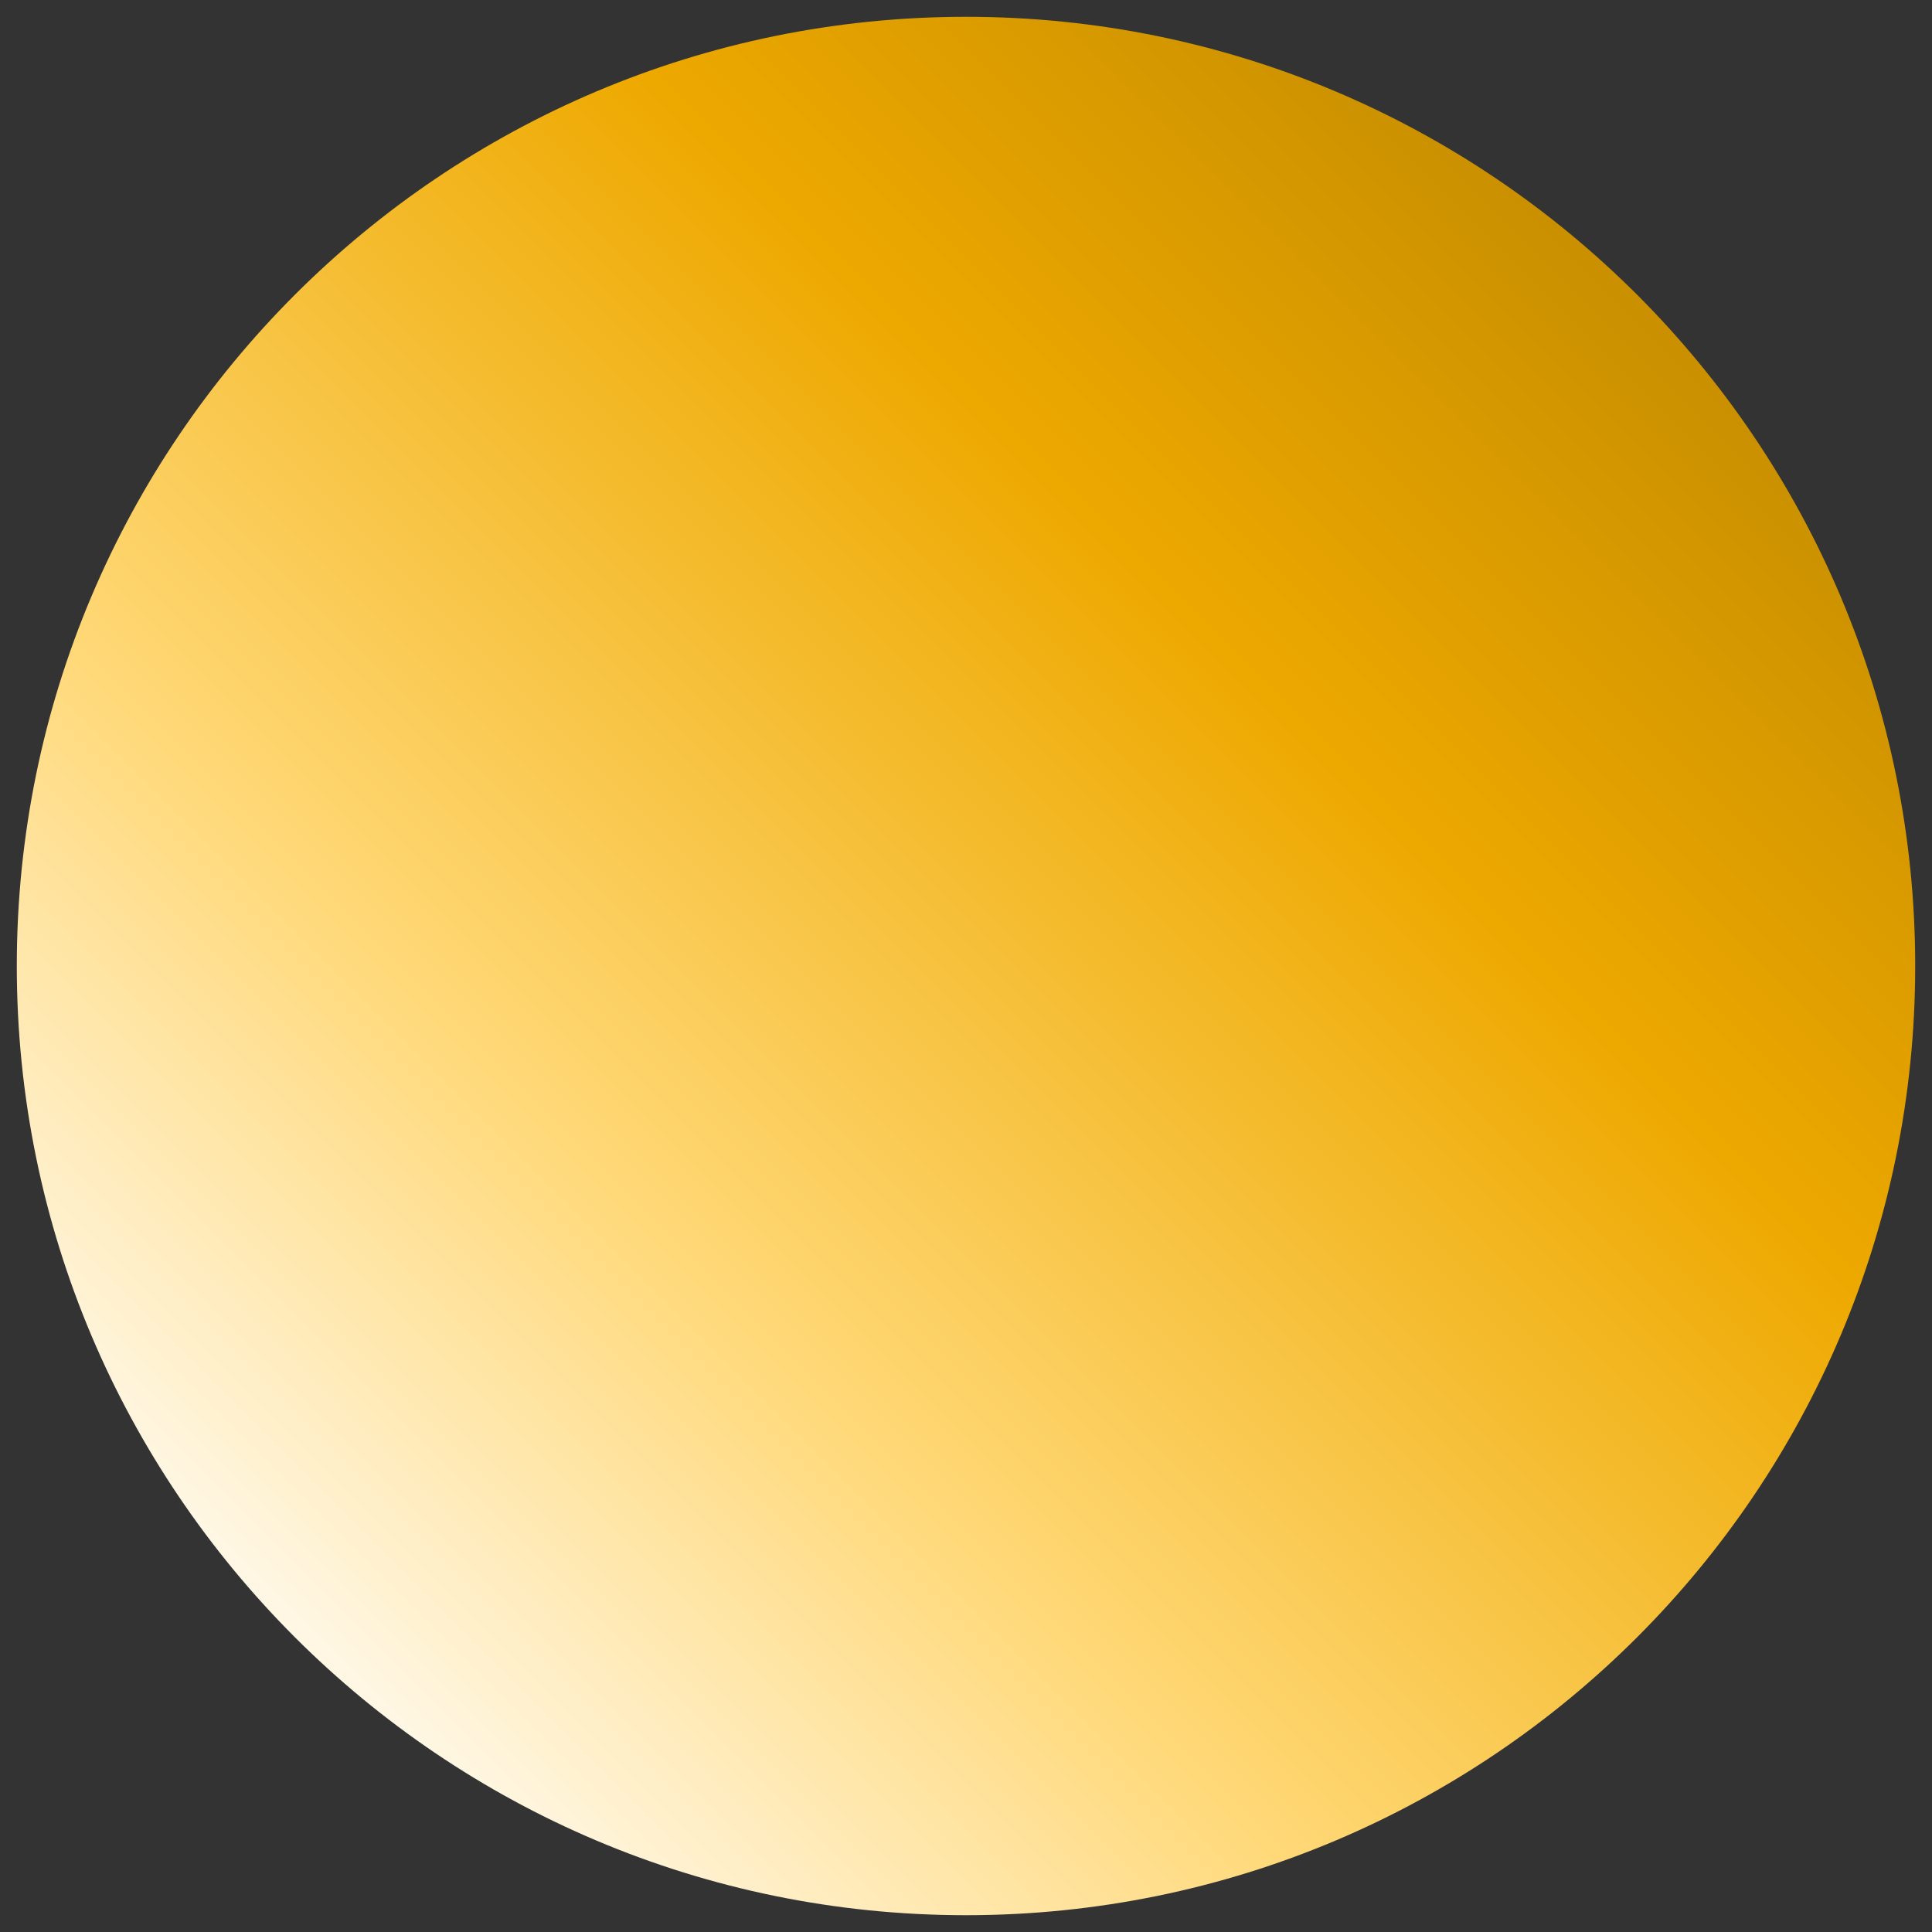<svg width="115" height="115" xmlns="http://www.w3.org/2000/svg" xmlns:xlink="http://www.w3.org/1999/xlink" overflow="hidden"><rect width="100%" height="100%" fill="#333333" stroke="none"/><defs><clipPath id="clip0"><rect x="-1" y="-1" width="115" height="115"/></clipPath><linearGradient x1="113" y1="0" x2="-1.22221e-14" y2="113" gradientUnits="userSpaceOnUse" spreadMethod="reflect" id="fill1"><stop offset="0" stop-color="#CA9000"/><stop offset="0.15" stop-color="#CA9000"/><stop offset="0.35" stop-color="#EEA900"/><stop offset="0.65" stop-color="#FFD877"/><stop offset="0.85" stop-color="#FFF7E4"/><stop offset="1" stop-color="#FFF7E4"/></linearGradient></defs><g clip-path="url(#clip0)" transform="translate(1 1)"><path d="M0 56.5C-7.1932e-15 25.296 25.296-7.1932e-15 56.5-1.43864e-14 87.704-2.87728e-14 113 25.296 113 56.5 113 87.704 87.704 113 56.5 113 25.296 113-3.5966e-14 87.704 0 56.5Z" fill="url(#fill1)" fill-rule="evenodd"/></g></svg>